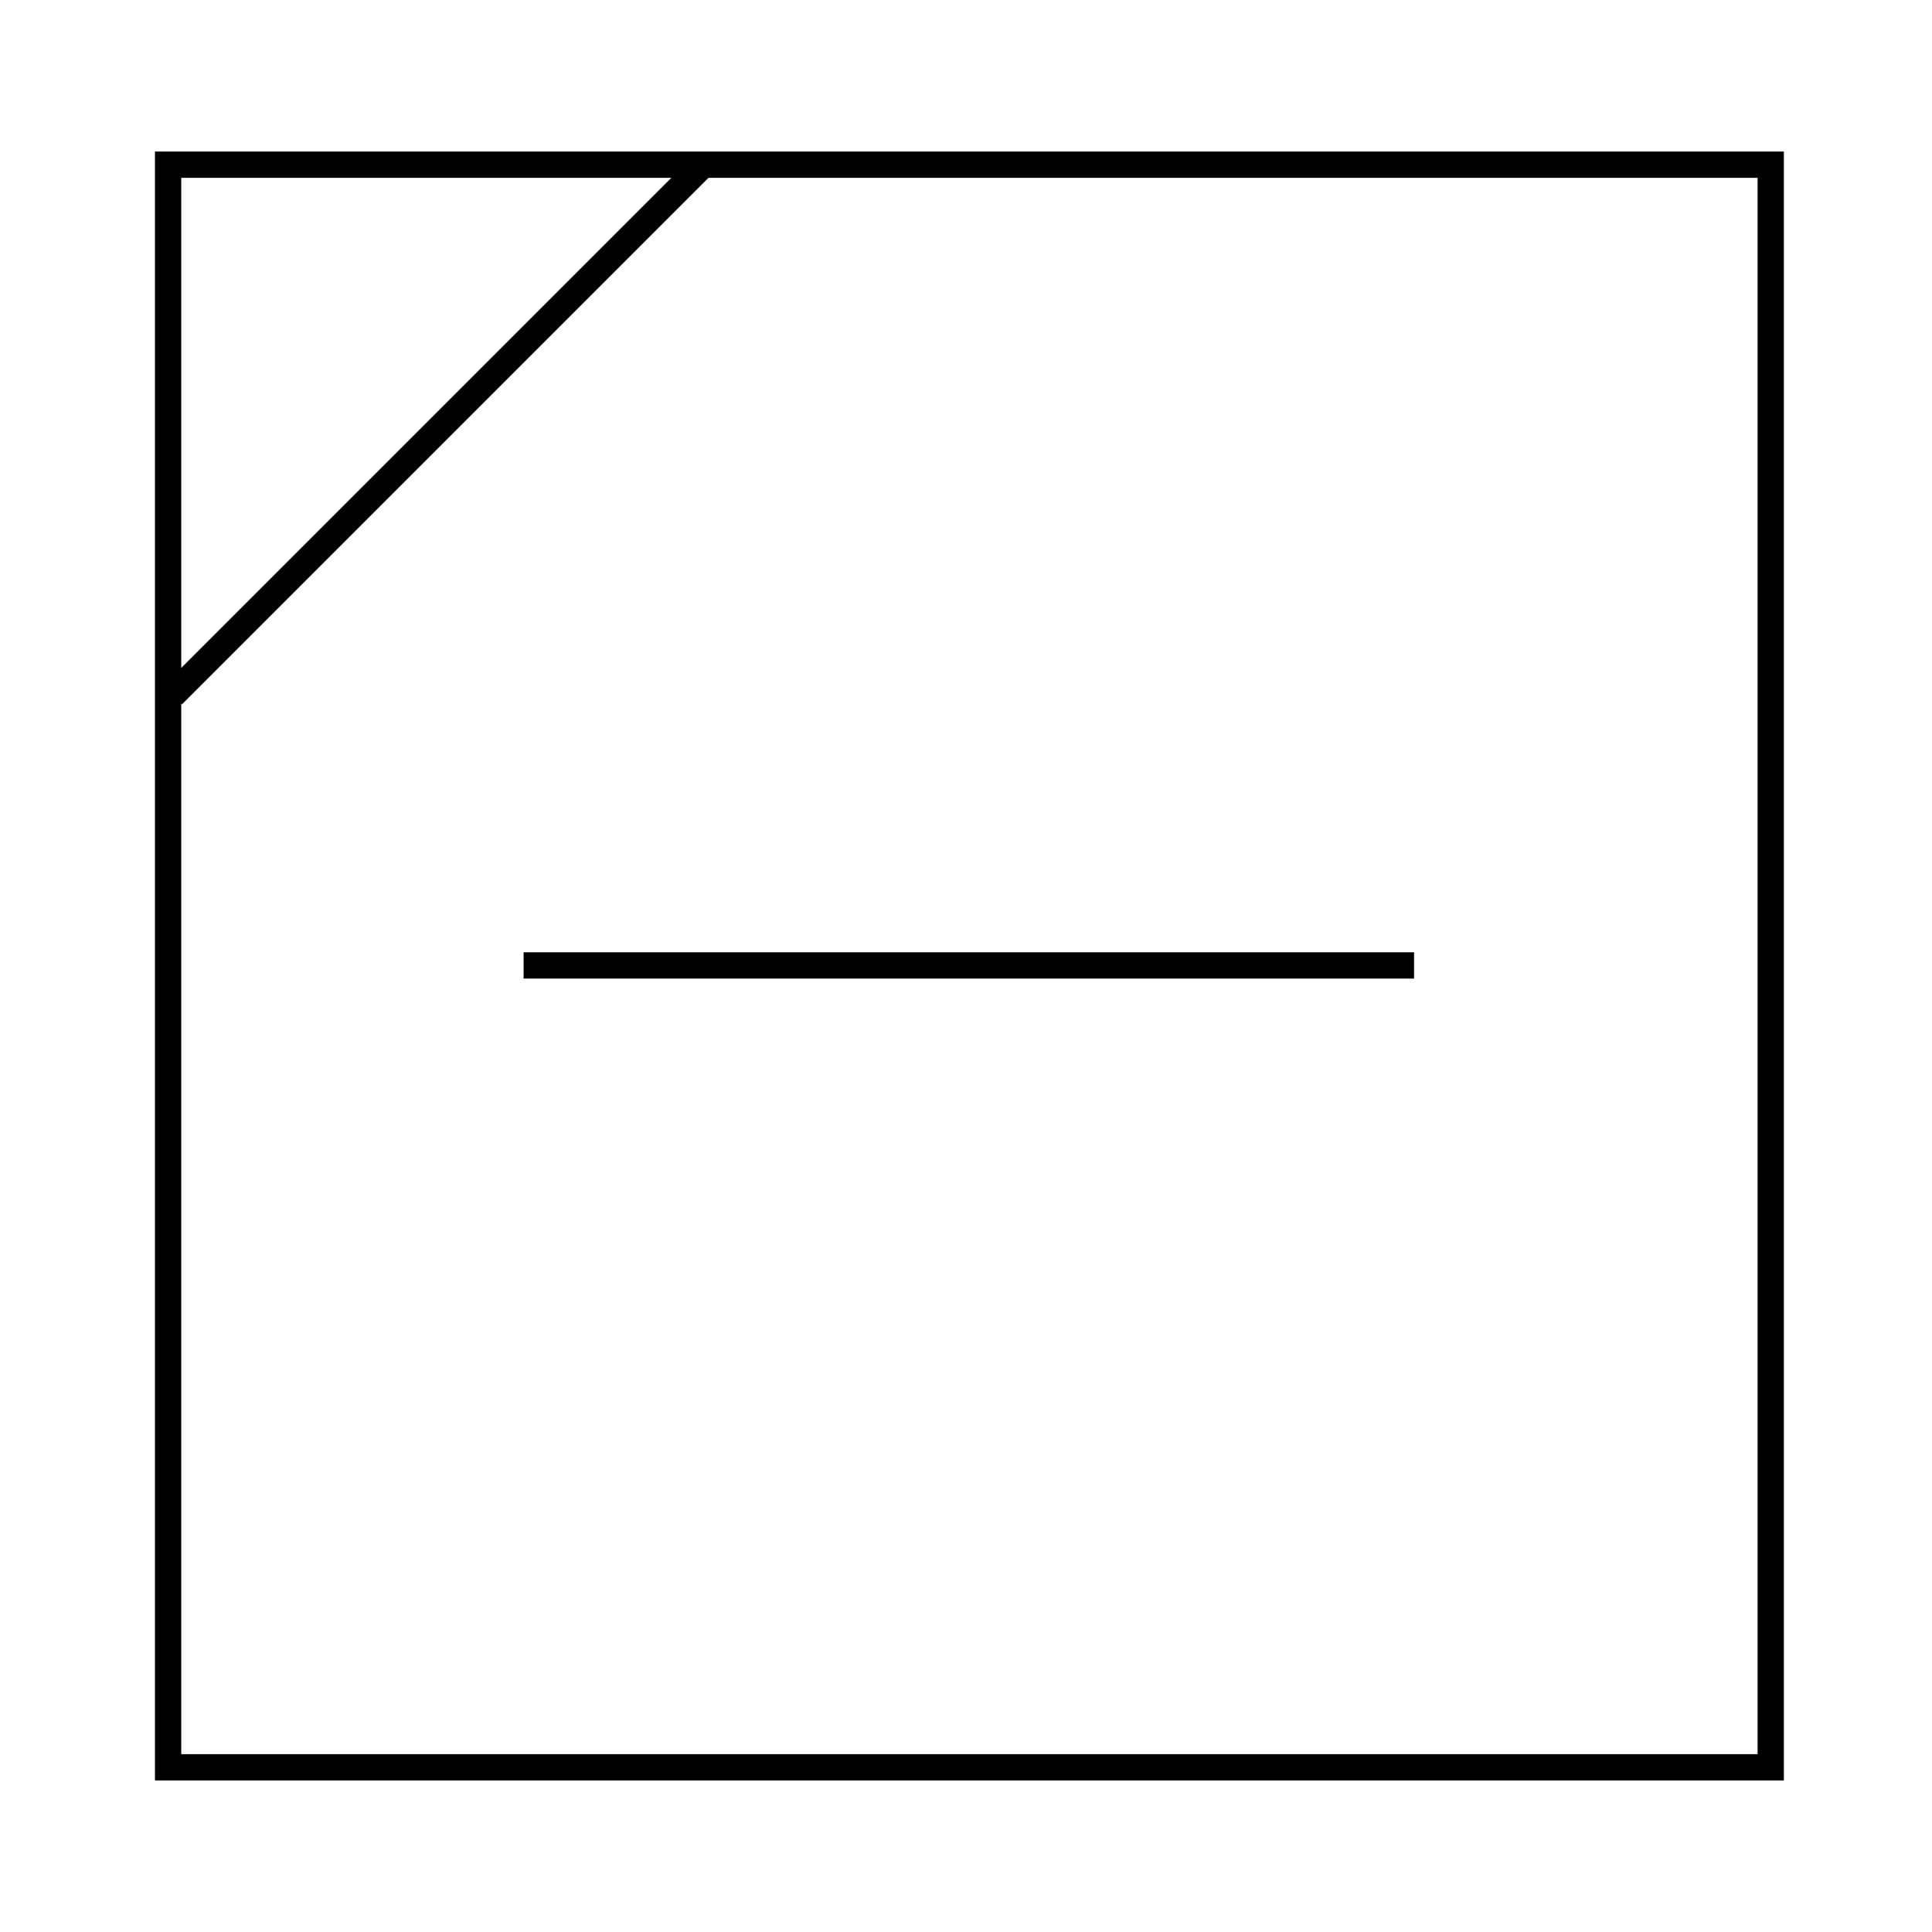 <?xml version="1.0" encoding="utf-8"?>
<!-- Generator: Adobe Illustrator 22.1.0, SVG Export Plug-In . SVG Version: 6.00 Build 0)  -->
<svg version="1.1" id="レイヤー_1" xmlns="http://www.w3.org/2000/svg" xmlns:xlink="http://www.w3.org/1999/xlink" x="0px"
	 y="0px" viewBox="0 0 170.1 170.1" style="enable-background:new 0 0 170.1 170.1;" xml:space="preserve">
<style type="text/css">
	.st0{fill:none;stroke:#000000;stroke-width:2.314;}
</style>
<g>
	<rect x="14.8" y="14.5" class="st0" width="141.1" height="141.1"/>
	<g>
		<line class="st0" x1="46.1" y1="85" x2="124.5" y2="85"/>
	</g>
	<line class="st0" x1="61.9" y1="14.5" x2="15.2" y2="61.2"/>
</g>
</svg>
